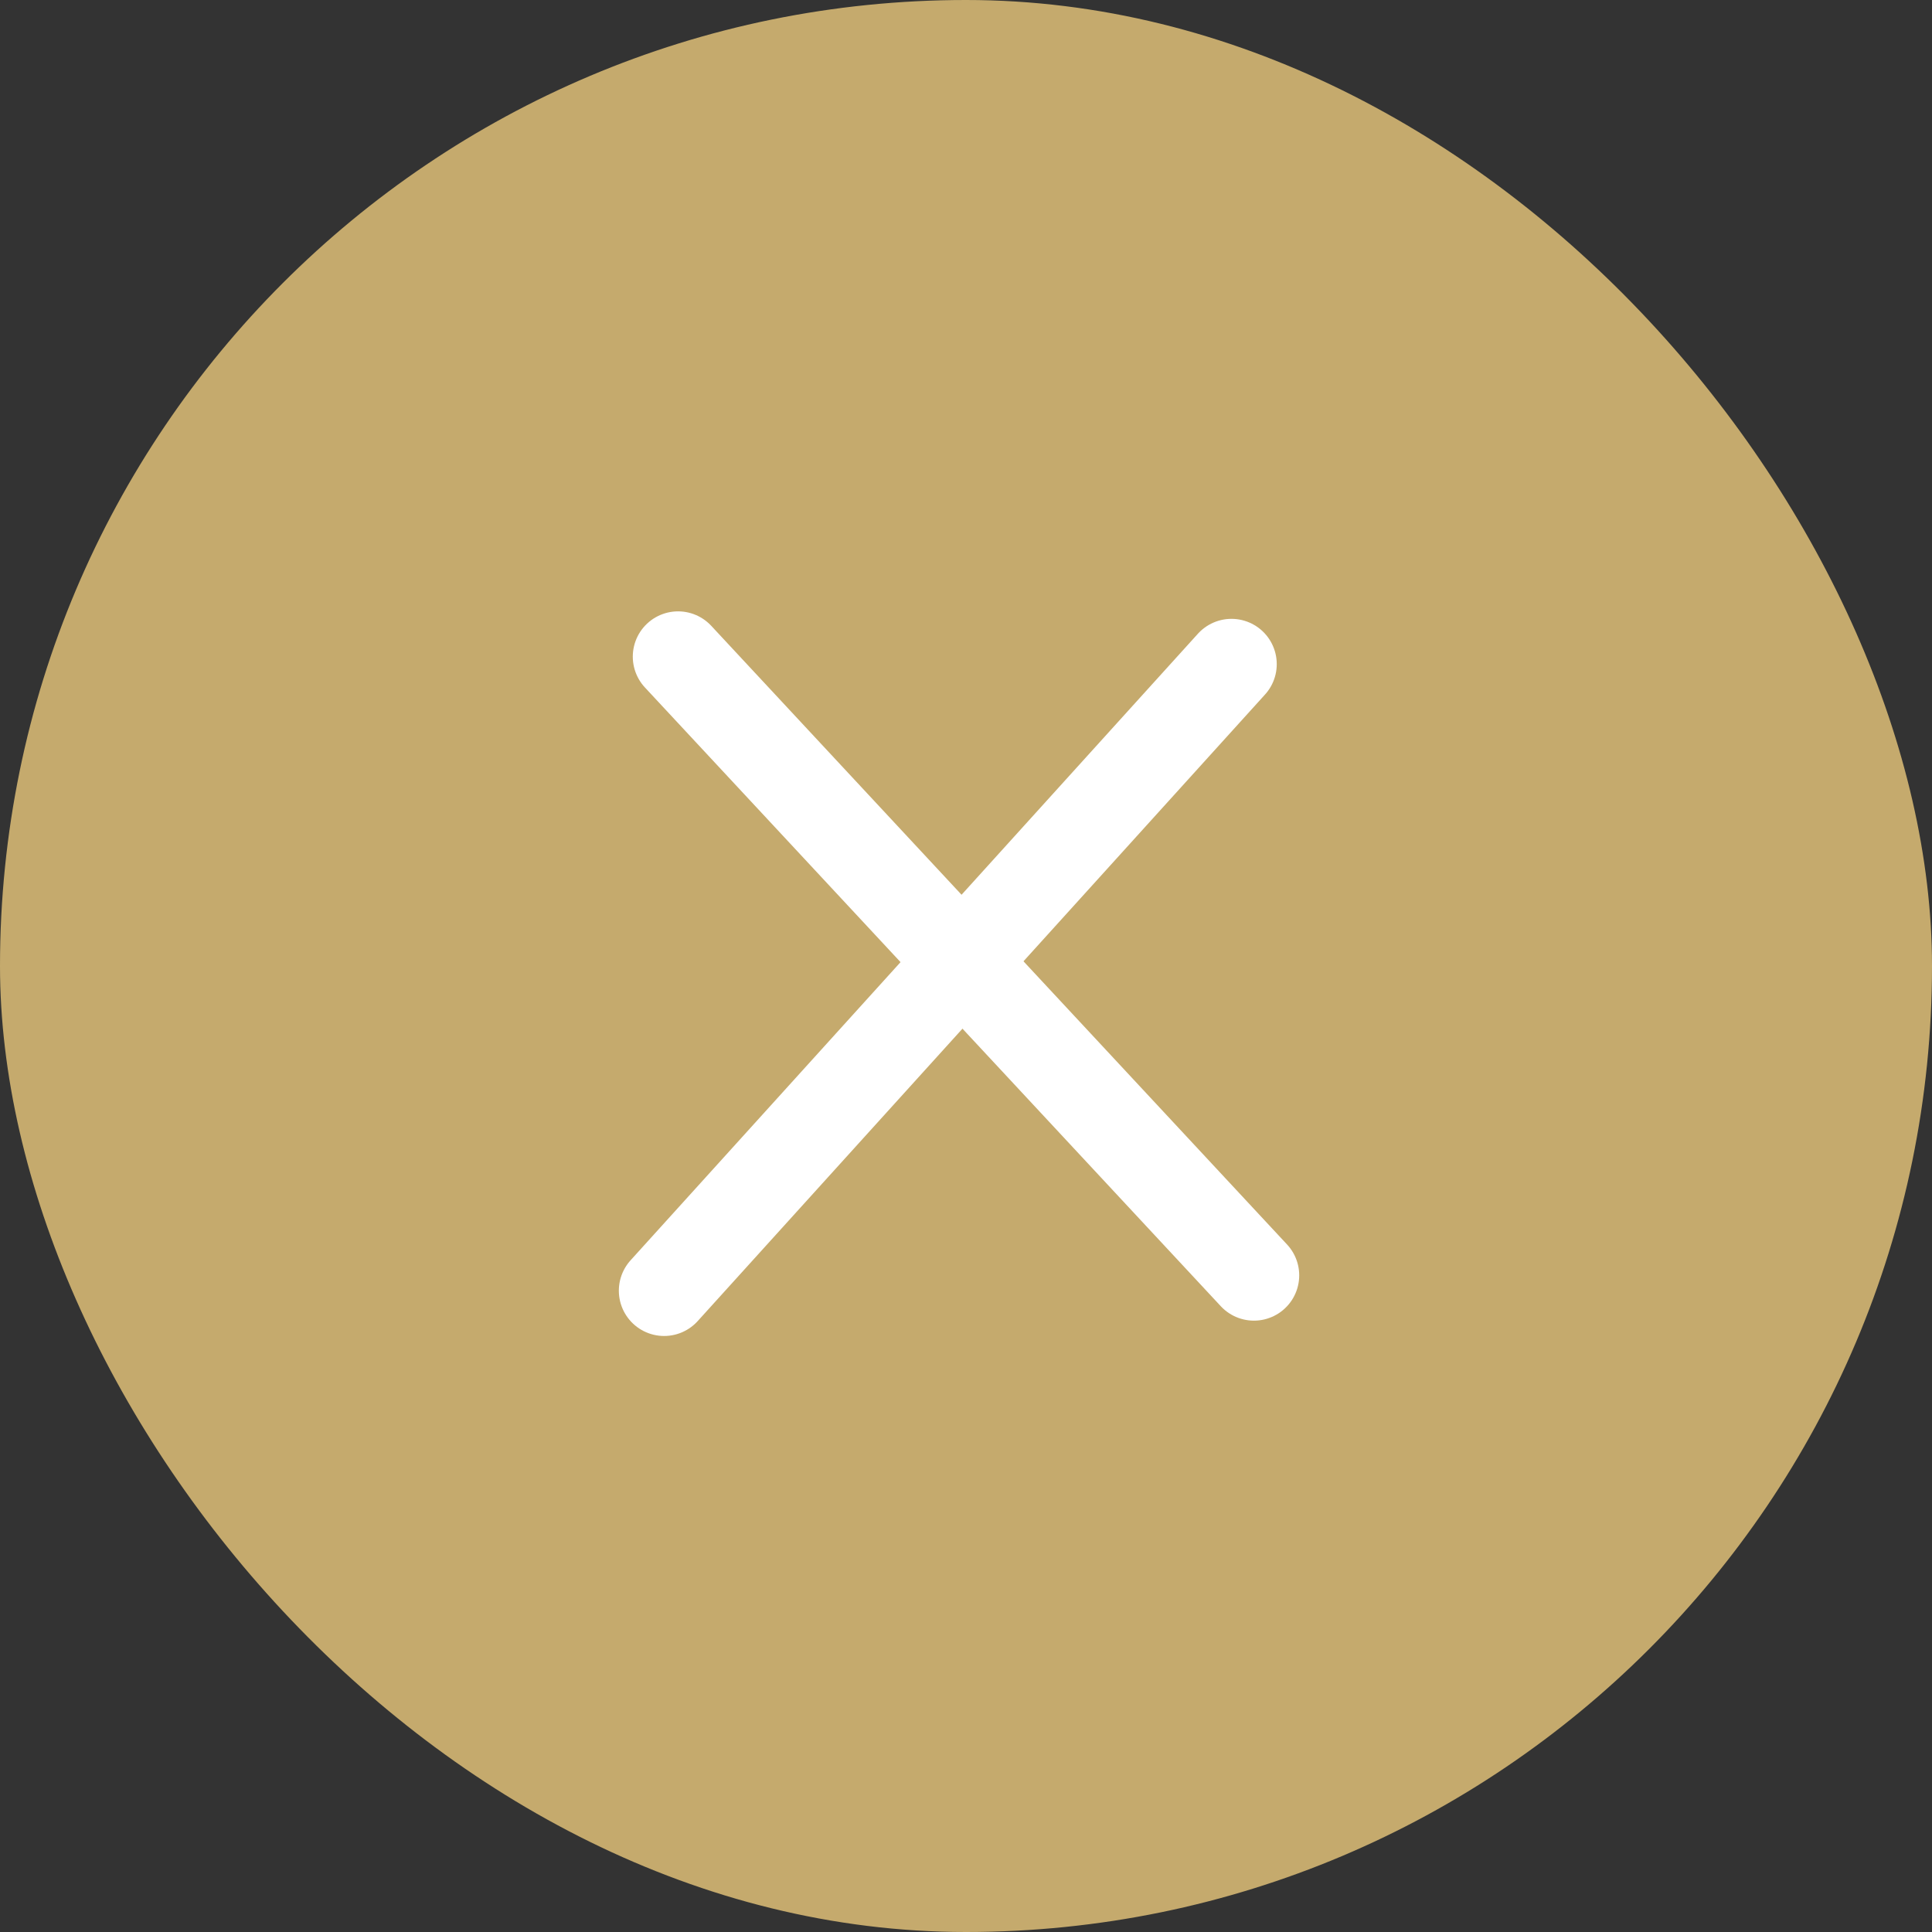 <?xml version="1.0" encoding="UTF-8"?> <svg xmlns="http://www.w3.org/2000/svg" width="32" height="32" viewBox="0 0 32 32" fill="none"><rect x="0" y="0" width="32" height="32" fill="#333333" stroke="none"/><rect width="32" height="32" rx="16" fill="#C5AA6D"></rect><path d="M11.231 10.876L20.769 21.124" stroke="white" stroke-width="1.5" stroke-linecap="round"></path><path d="M11 21.378L20.397 11" stroke="white" stroke-width="1.5" stroke-linecap="round"></path></svg> 